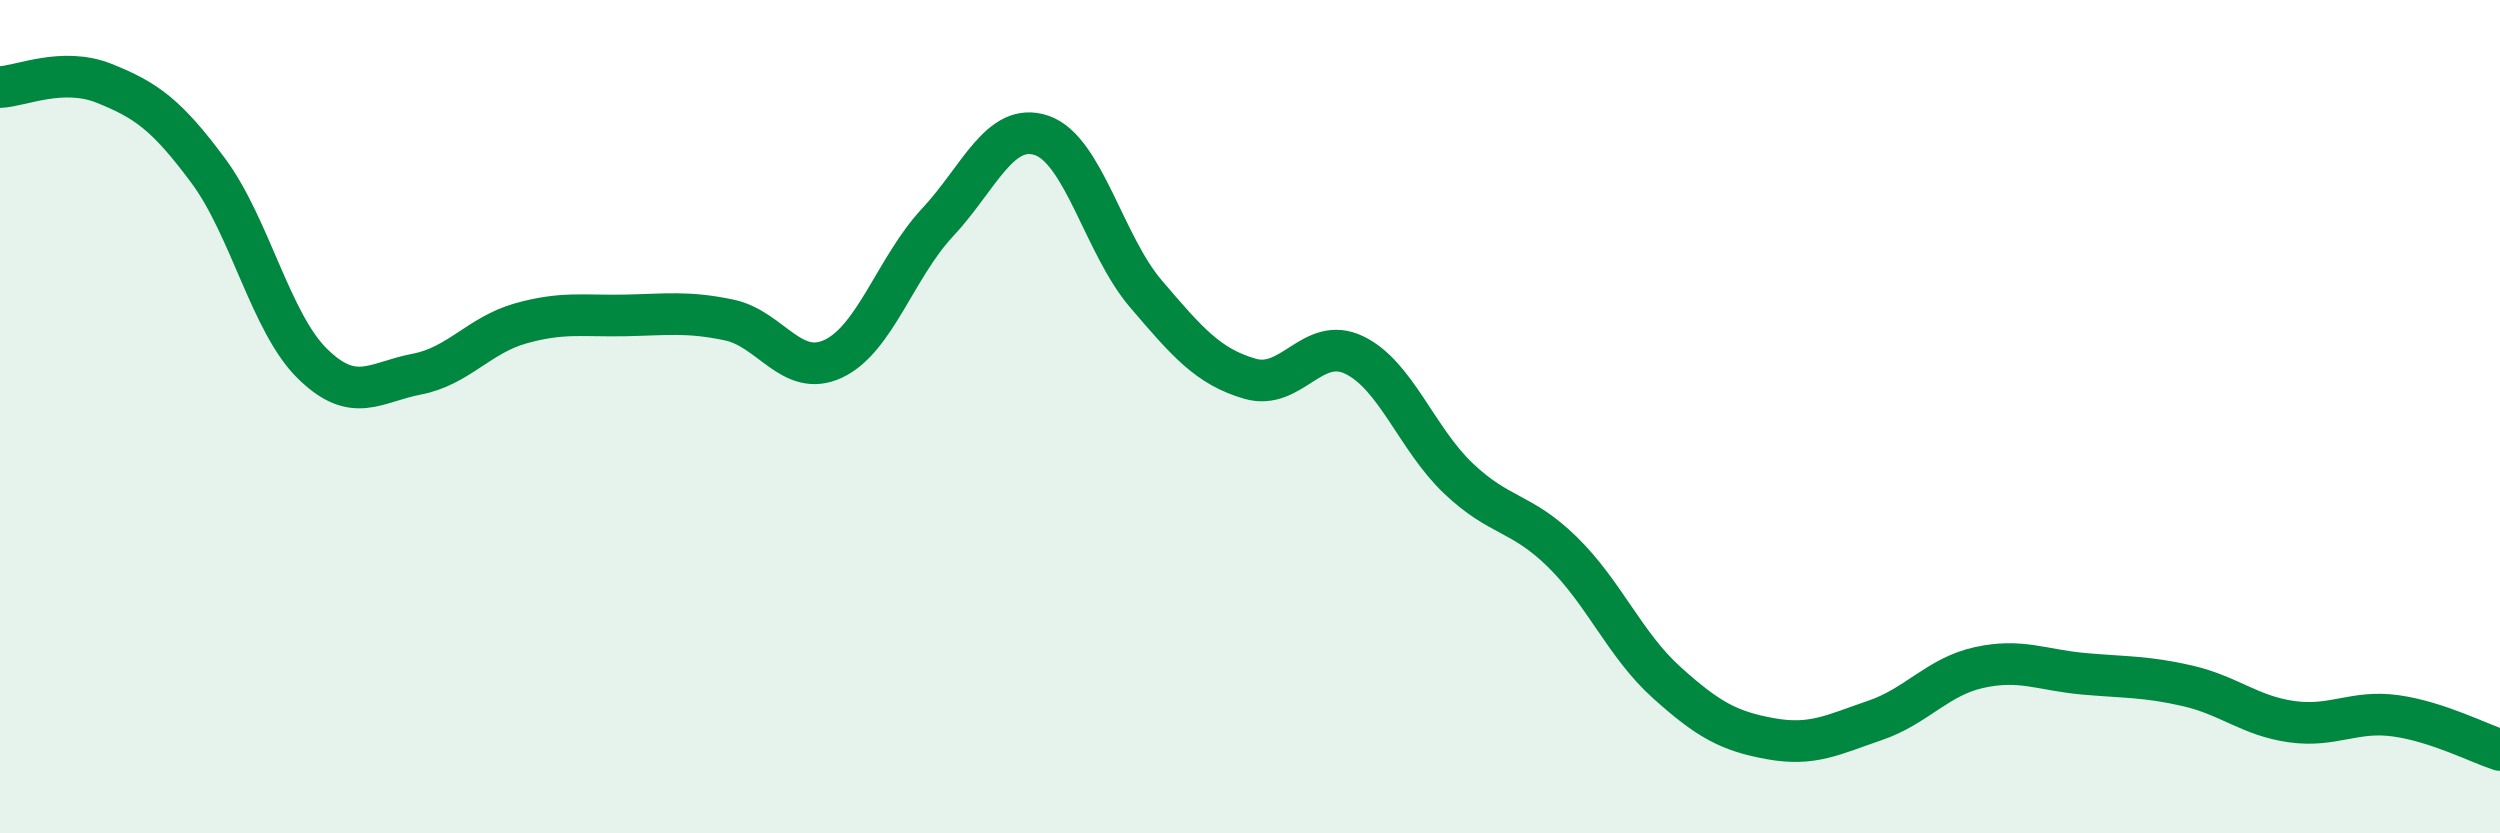 
    <svg width="60" height="20" viewBox="0 0 60 20" xmlns="http://www.w3.org/2000/svg">
      <path
        d="M 0,2.09 C 0.5,2.07 1.5,1.6 2.5,2 C 3.5,2.4 4,2.75 5,4.1 C 6,5.45 6.5,7.75 7.5,8.73 C 8.5,9.71 9,9.17 10,8.98 C 11,8.79 11.5,8.04 12.5,7.76 C 13.5,7.48 14,7.59 15,7.57 C 16,7.55 16.5,7.47 17.5,7.68 C 18.5,7.89 19,9.08 20,8.61 C 21,8.14 21.5,6.41 22.5,5.34 C 23.5,4.27 24,2.91 25,3.25 C 26,3.59 26.5,5.88 27.5,7.05 C 28.5,8.22 29,8.8 30,9.09 C 31,9.38 31.5,8.04 32.5,8.52 C 33.5,9 34,10.53 35,11.48 C 36,12.43 36.5,12.27 37.5,13.25 C 38.5,14.23 39,15.48 40,16.38 C 41,17.28 41.5,17.55 42.5,17.73 C 43.5,17.91 44,17.63 45,17.29 C 46,16.95 46.5,16.24 47.5,16.02 C 48.5,15.8 49,16.08 50,16.17 C 51,16.26 51.5,16.23 52.5,16.46 C 53.5,16.69 54,17.18 55,17.32 C 56,17.46 56.5,17.04 57.5,17.18 C 58.5,17.32 59.5,17.84 60,18L60 20L0 20Z"
        fill="#008740"
        opacity="0.1"
        stroke-linecap="round"
        stroke-linejoin="round"
      />
      <path
        d="M 0,2.09 C 0.5,2.07 1.5,1.6 2.5,2 C 3.5,2.4 4,2.75 5,4.1 C 6,5.45 6.5,7.75 7.5,8.73 C 8.5,9.71 9,9.17 10,8.98 C 11,8.79 11.5,8.04 12.5,7.76 C 13.5,7.48 14,7.59 15,7.57 C 16,7.55 16.5,7.47 17.5,7.68 C 18.5,7.89 19,9.08 20,8.61 C 21,8.14 21.5,6.41 22.5,5.34 C 23.5,4.27 24,2.91 25,3.25 C 26,3.59 26.5,5.88 27.5,7.05 C 28.5,8.22 29,8.8 30,9.09 C 31,9.38 31.5,8.04 32.5,8.52 C 33.5,9 34,10.53 35,11.48 C 36,12.43 36.5,12.27 37.5,13.25 C 38.5,14.23 39,15.48 40,16.38 C 41,17.28 41.5,17.55 42.5,17.73 C 43.5,17.91 44,17.63 45,17.29 C 46,16.95 46.5,16.24 47.5,16.02 C 48.5,15.8 49,16.08 50,16.17 C 51,16.26 51.5,16.23 52.5,16.46 C 53.5,16.69 54,17.18 55,17.32 C 56,17.46 56.5,17.04 57.5,17.18 C 58.5,17.32 59.5,17.84 60,18"
        stroke="#008740"
        stroke-width="1"
        fill="none"
        stroke-linecap="round"
        stroke-linejoin="round"
      />
    </svg>
  